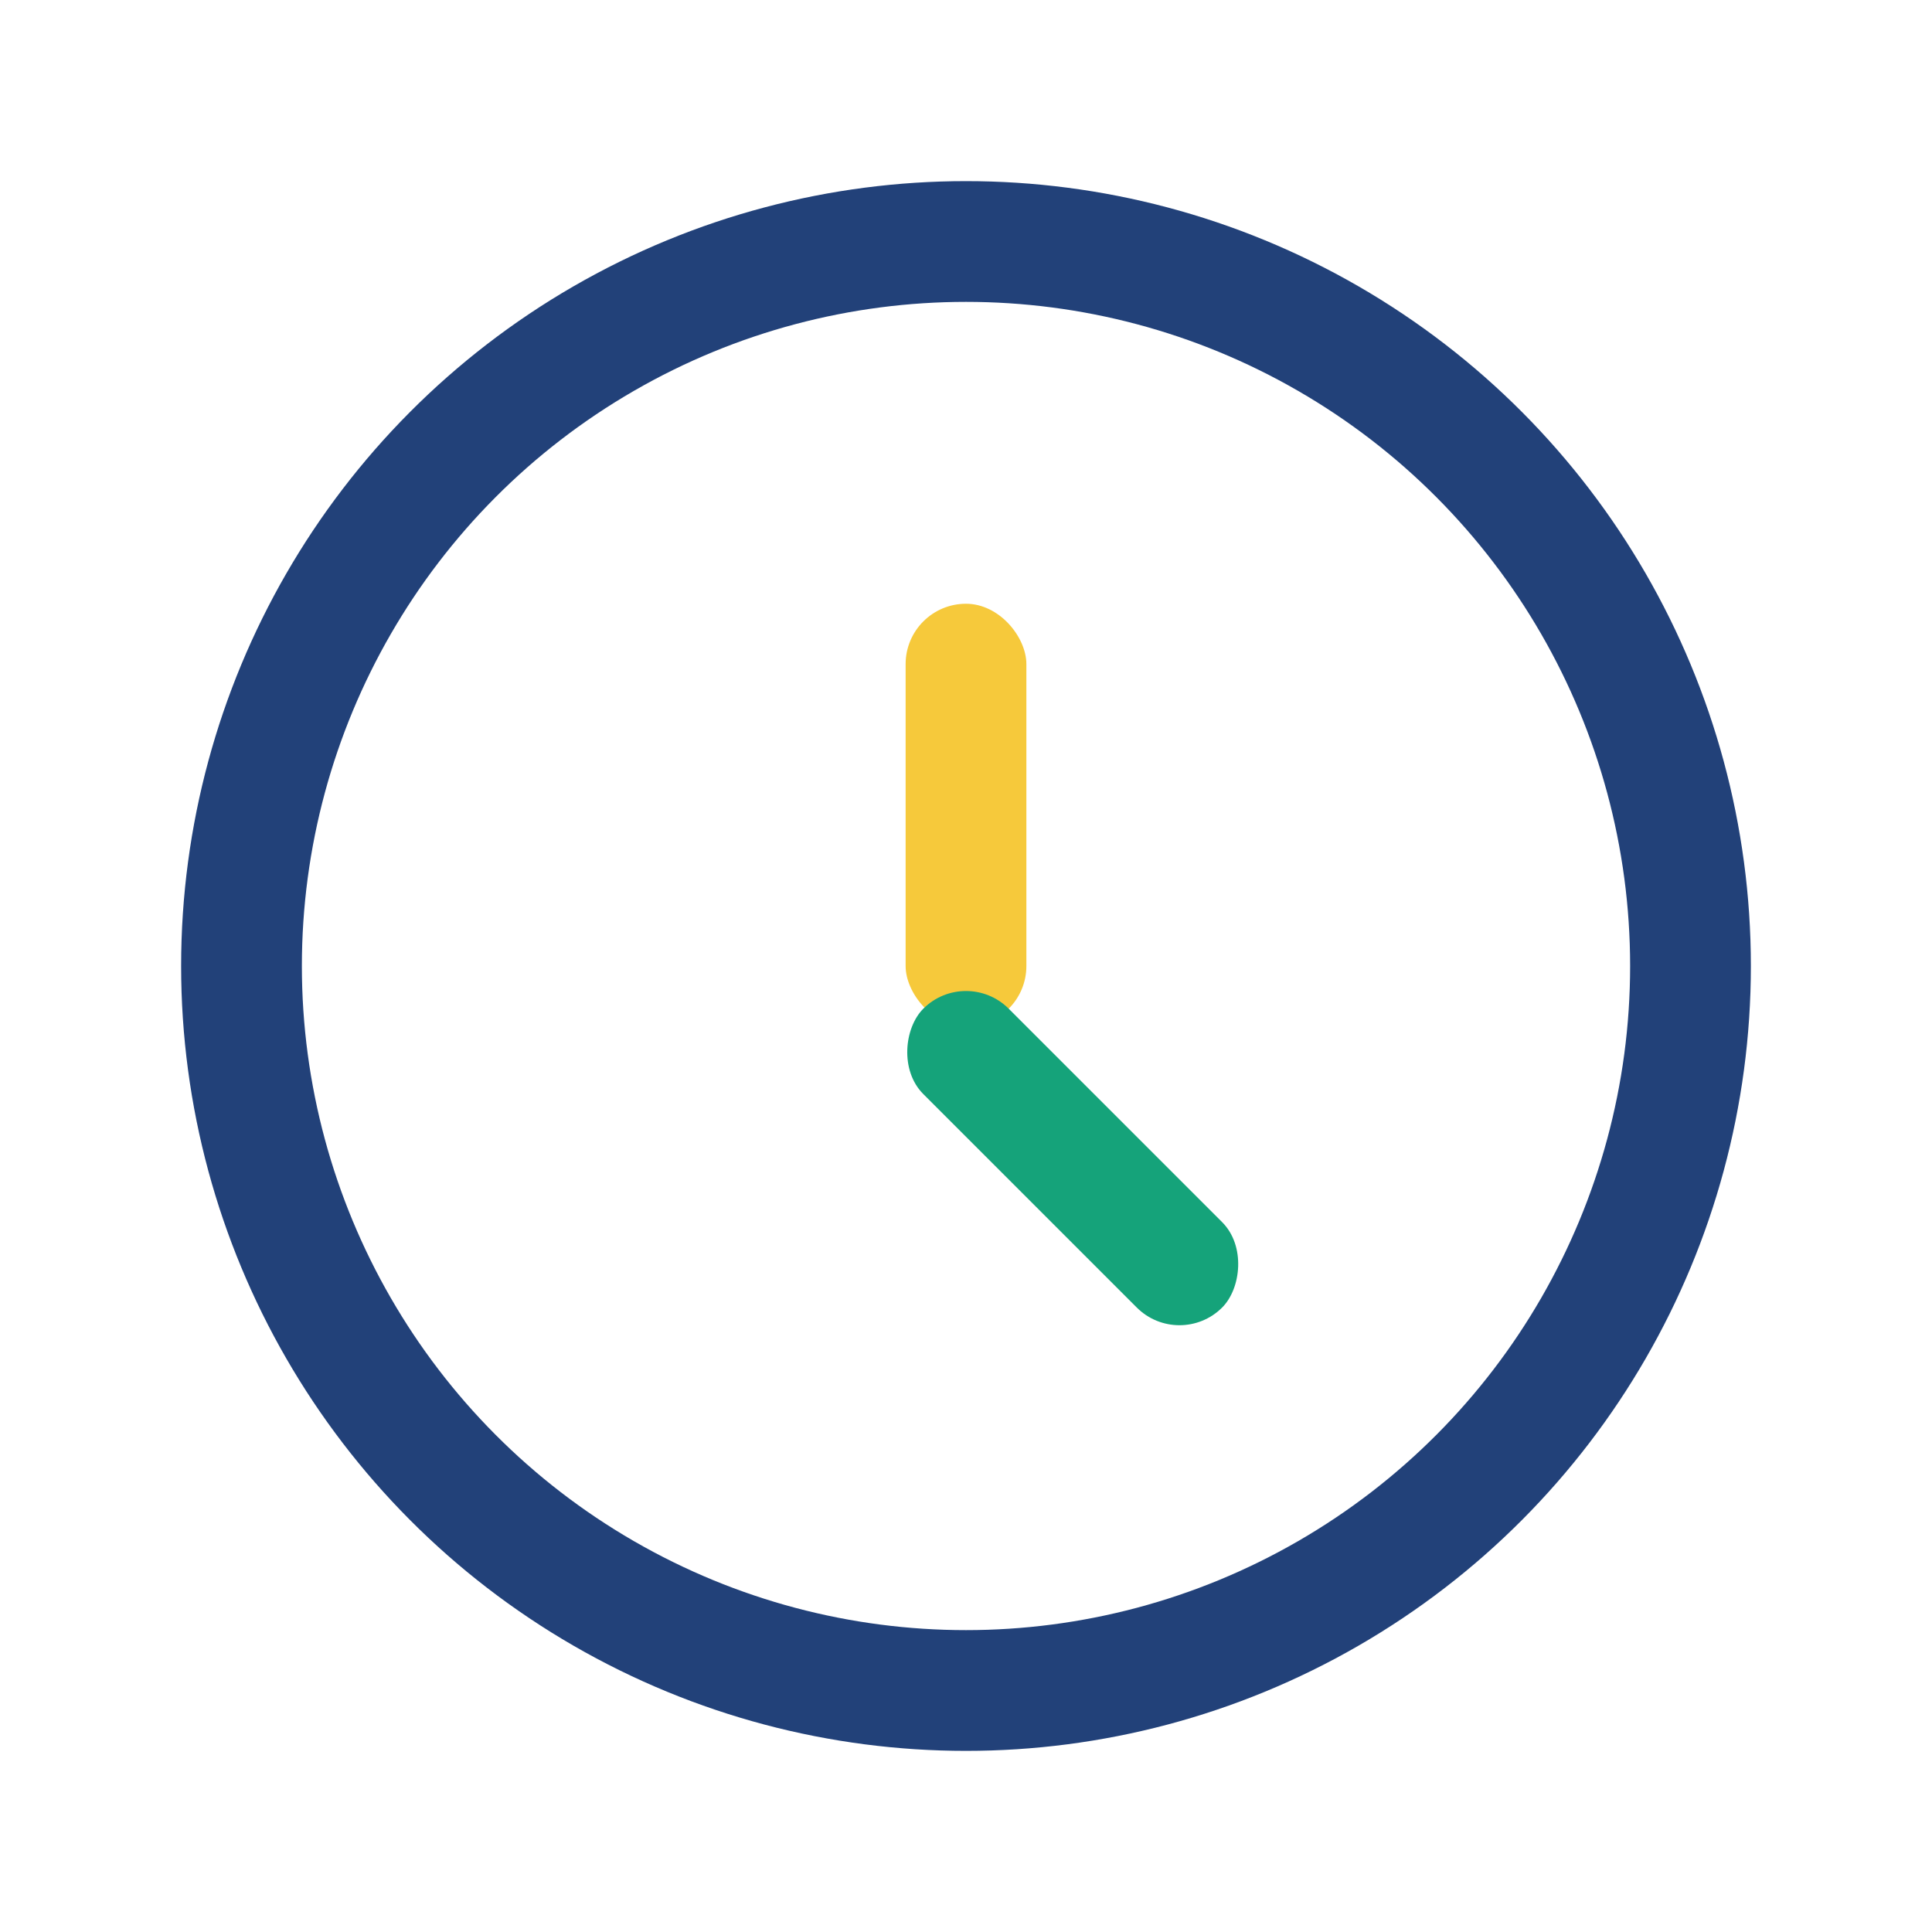 <?xml version="1.0" encoding="UTF-8"?>
<svg xmlns="http://www.w3.org/2000/svg" width="32" height="32" viewBox="0 0 32 32"><circle cx="16" cy="16" r="12" fill="none" stroke="#224179" stroke-width="2"/><rect x="15" y="10" width="2" height="7" rx="1" fill="#F6C93B"/><rect x="16" y="16" width="7" height="2" rx="1" transform="rotate(45 16 16)" fill="#15A37A"/></svg>